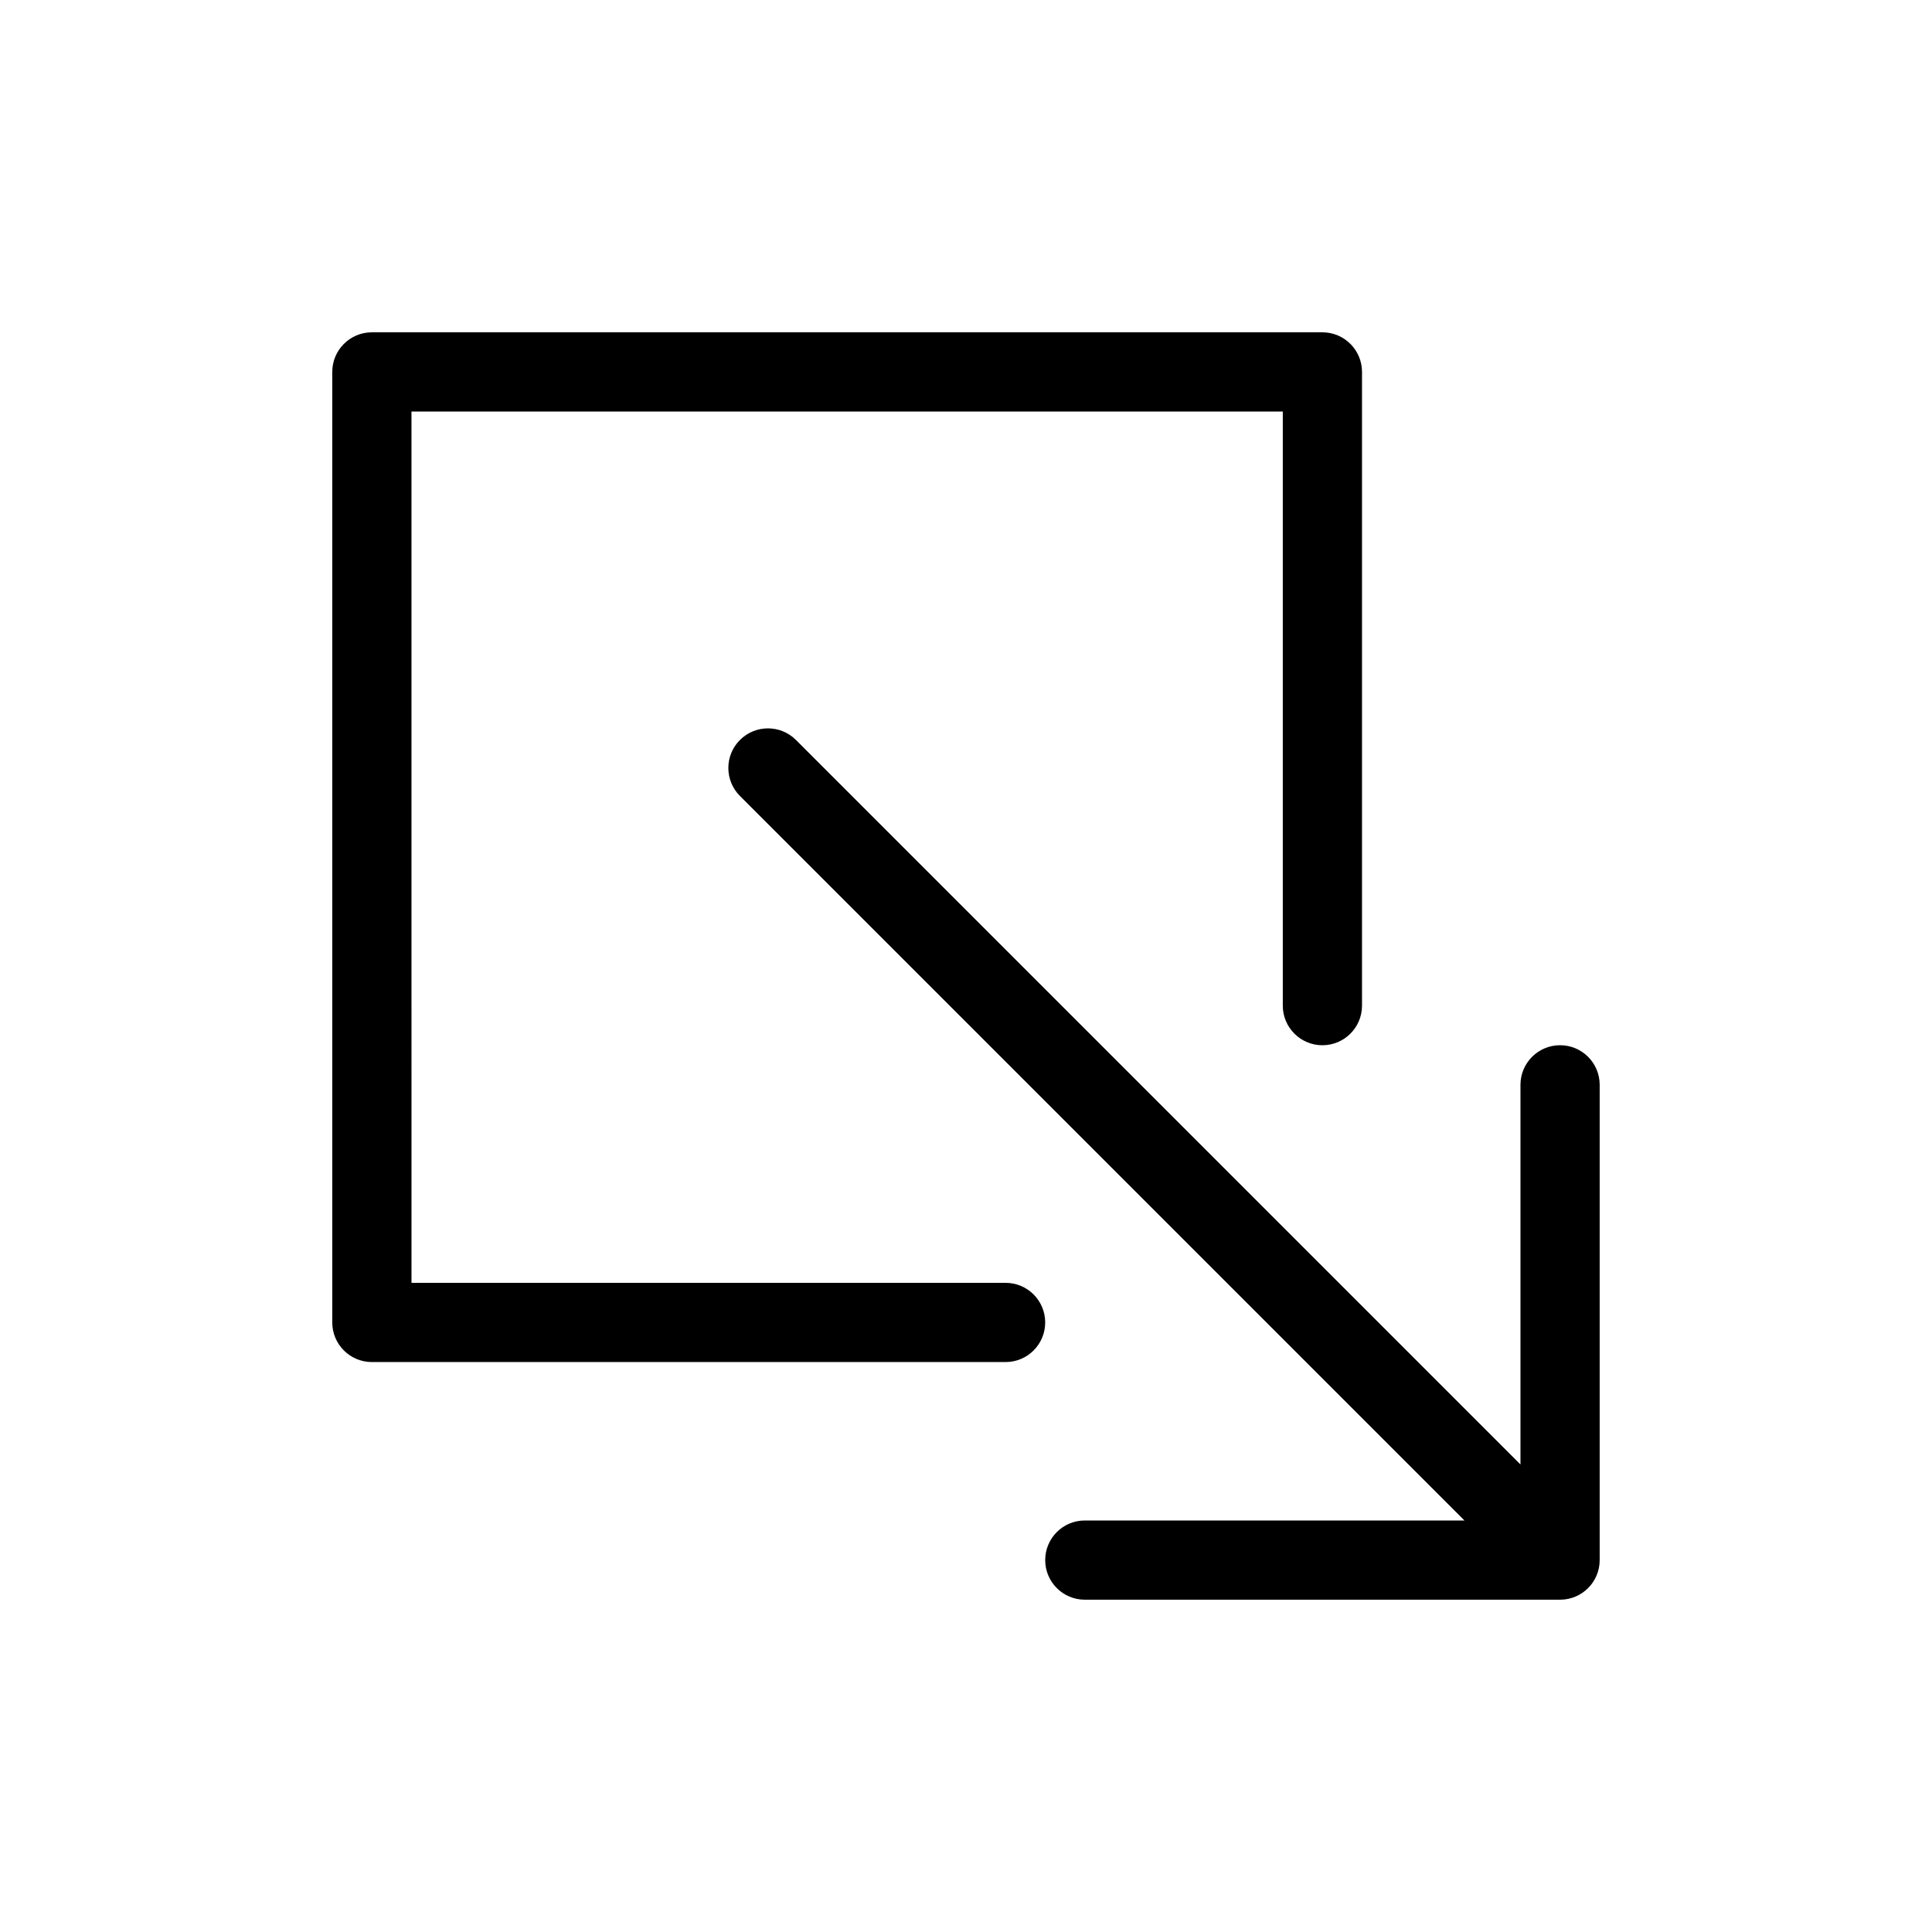 <?xml version="1.0" encoding="UTF-8"?>
<!-- Uploaded to: ICON Repo, www.svgrepo.com, Generator: ICON Repo Mixer Tools -->
<svg fill="#000000" width="800px" height="800px" version="1.1" viewBox="144 144 512 512" xmlns="http://www.w3.org/2000/svg">
 <path d="m546.94 532.1v-100.61c0-5.797 4.699-10.496 10.496-10.496s10.496 4.699 10.496 10.496v125.95c0 5.797-4.699 10.496-10.496 10.496h-125.95c-5.797 0-10.496-4.699-10.496-10.496s4.699-10.496 10.496-10.496h100.61l-192-192c-4.102-4.102-4.102-10.746 0-14.844 4.098-4.102 10.742-4.102 14.844 0zm-293.89-48.133h157.44c5.797 0 10.496 4.699 10.496 10.496 0 5.797-4.699 10.496-10.496 10.496h-167.94c-5.797 0-10.496-4.699-10.496-10.496v-251.9c0-5.797 4.699-10.496 10.496-10.496h251.9c5.797 0 10.496 4.699 10.496 10.496v167.94c0 5.797-4.699 10.496-10.496 10.496-5.797 0-10.496-4.699-10.496-10.496v-157.44h-230.91z"/>
</svg>